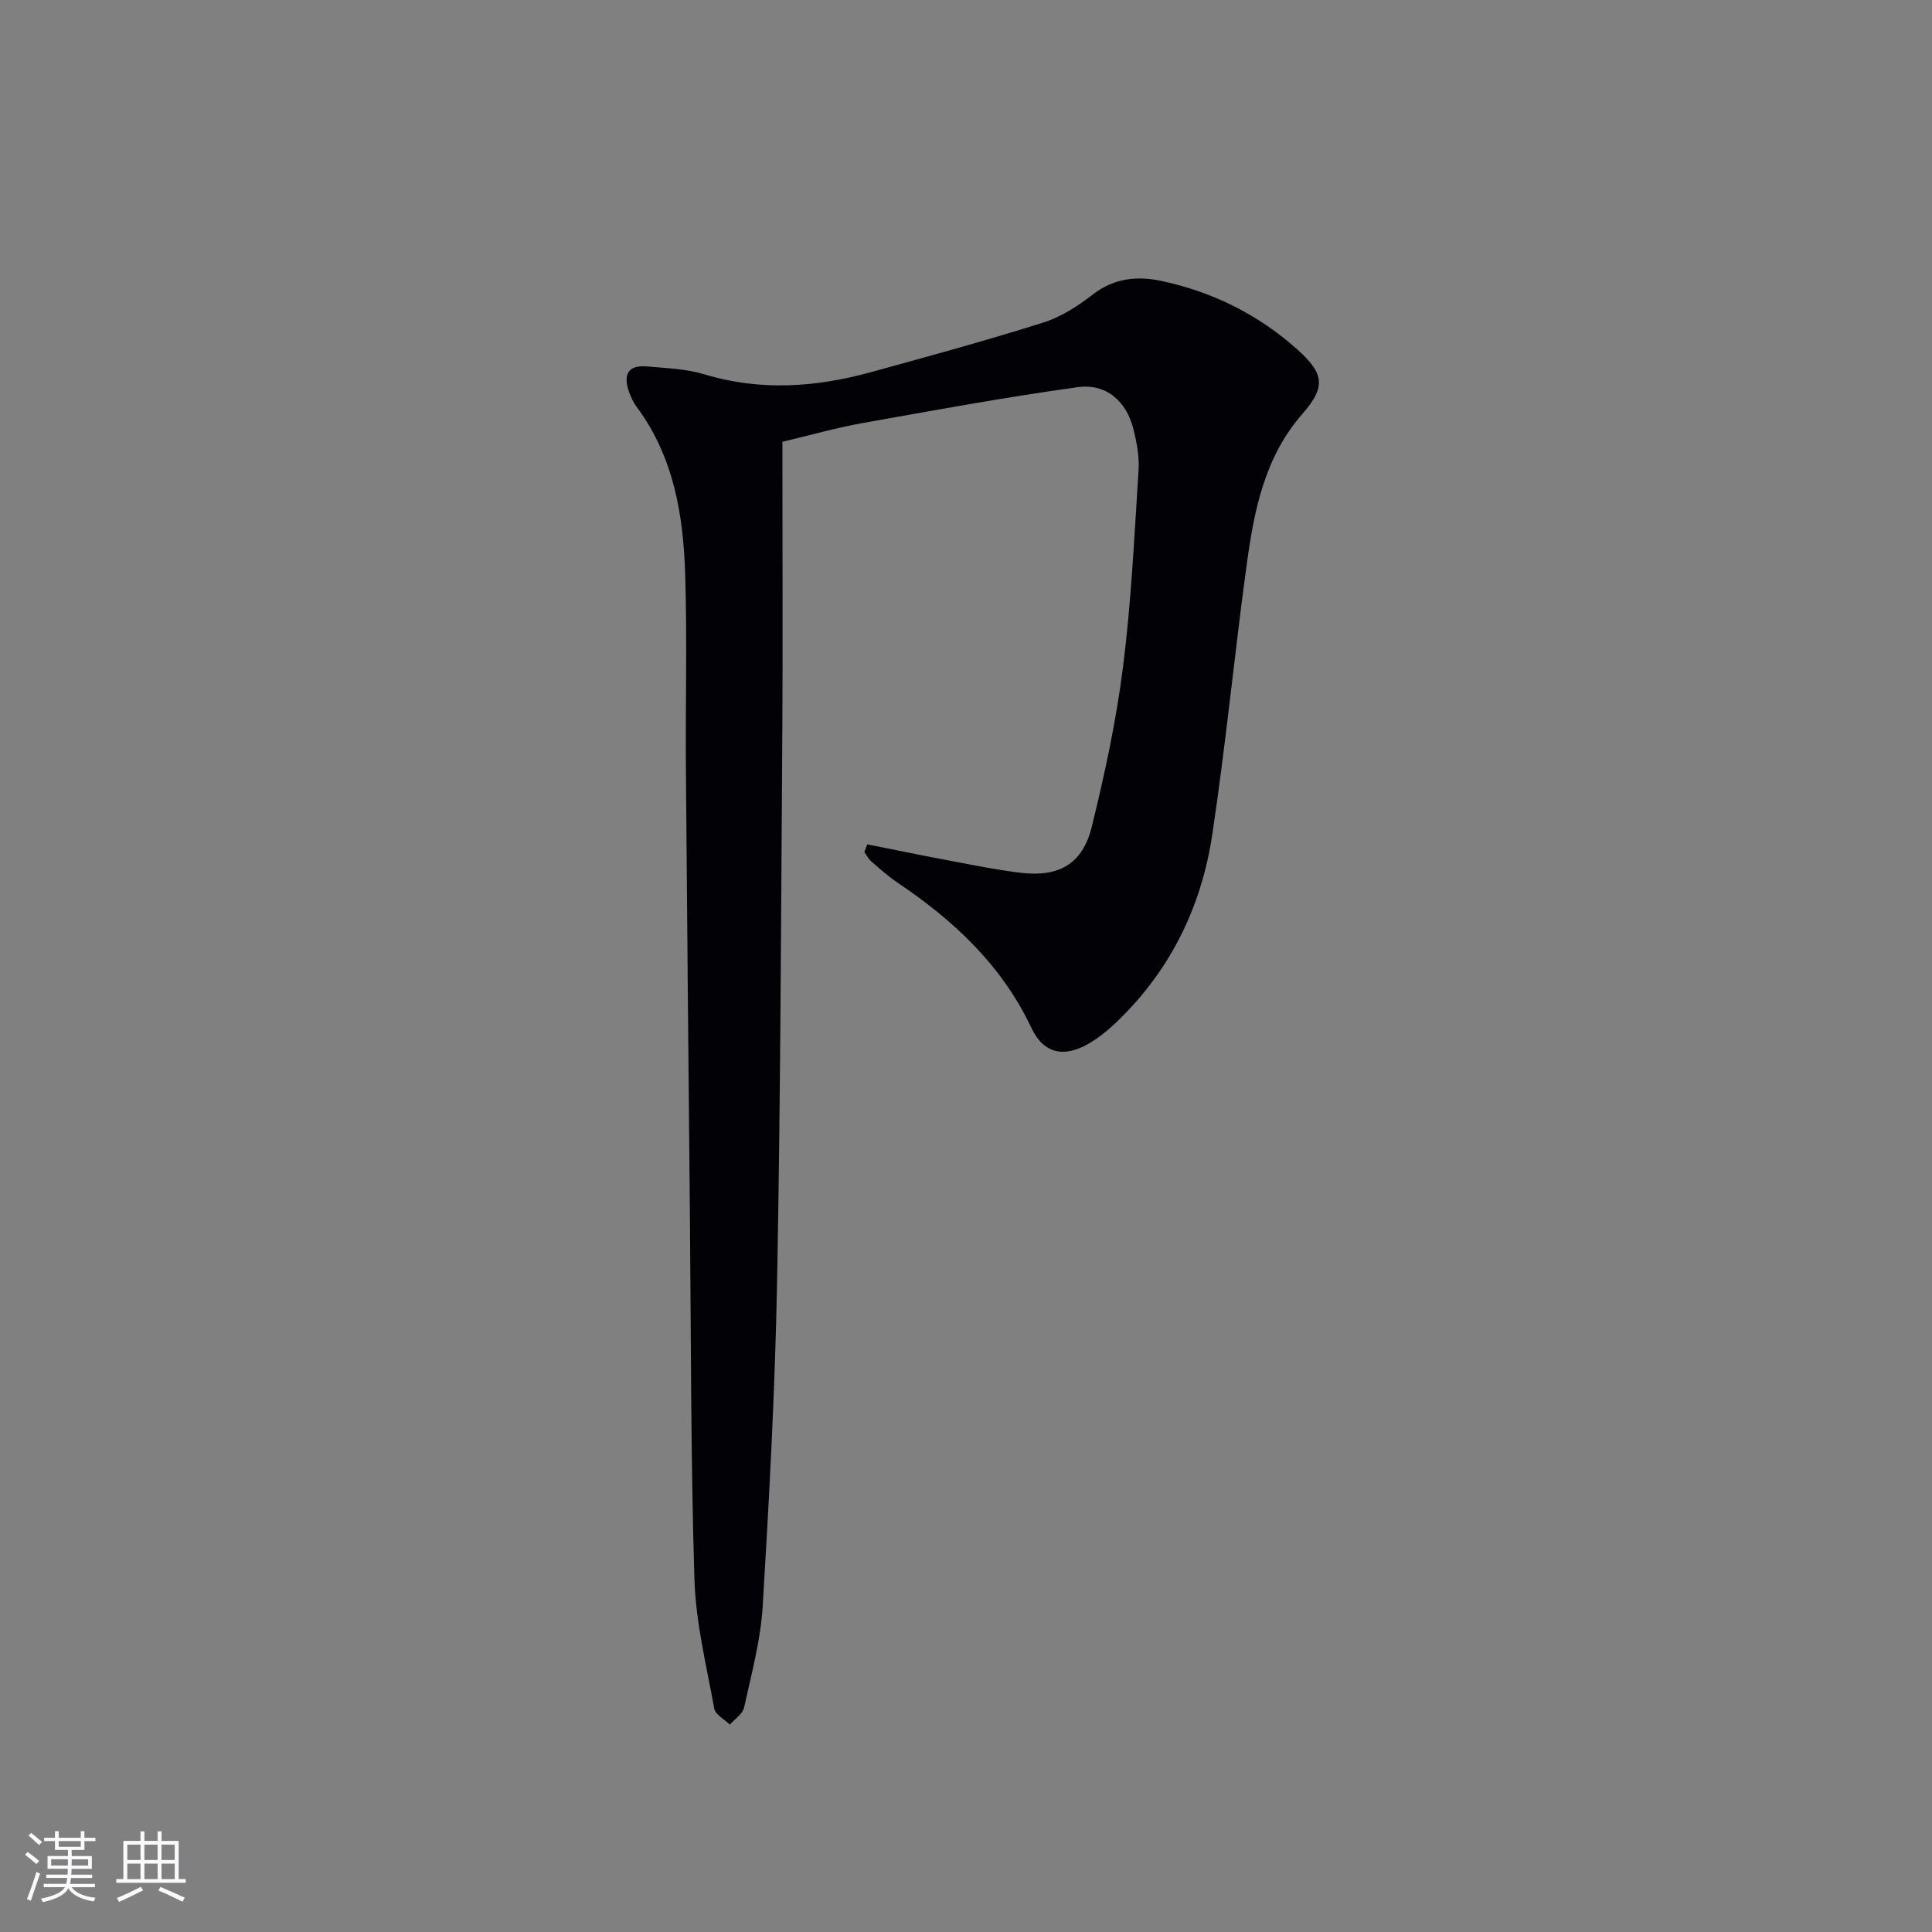 <svg enable-background="new 0 0 400 400" viewBox="0 0 400 400" xmlns="http://www.w3.org/2000/svg"><rect x="0" y="0" width="400" height="400" fill="#808080" stroke="none"/><path d="m179.56 174.82c5.88 1.17 11.75 2.38 17.64 3.48 4.73.89 9.46 1.85 14.23 2.41 7.85.92 12.72-1.86 14.61-9.54 2.69-10.93 5.08-22.02 6.48-33.17 1.7-13.5 2.34-27.13 3.21-40.72.18-2.76-.38-5.65-1.05-8.37-1.43-5.82-5.62-9.57-11.57-8.75-14.93 2.07-29.78 4.8-44.62 7.45-5.37.96-10.65 2.47-16.5 3.86v5.41c0 18.16.1 36.32-.02 54.48-.26 37.97-.37 75.94-1.08 113.9-.42 22.44-1.63 44.87-2.98 67.27-.42 7.05-2.33 14.03-3.85 20.98-.29 1.34-1.93 2.38-2.94 3.56-1.12-1.1-3.01-2.06-3.24-3.32-1.62-8.92-3.84-17.87-4.11-26.87-.77-25.46-.7-50.94-.94-76.41-.29-30.47-.59-60.94-.82-91.41-.1-13.3.26-26.6-.14-39.89-.37-12.39-2.32-24.5-10.02-34.88-.69-.92-1.21-2.01-1.6-3.1-1.24-3.47-.38-5.7 3.73-5.32 3.96.36 8.06.48 11.82 1.62 11.58 3.51 23 2.72 34.41-.41 11.98-3.29 23.98-6.57 35.82-10.31 3.69-1.17 7.2-3.44 10.3-5.85 4.41-3.42 9.28-3.8 14.21-2.74 10.56 2.28 20.05 6.97 28.13 14.24 5.6 5.04 5.79 7.76.94 13.32-7.73 8.84-9.93 19.77-11.45 30.83-2.57 18.75-4.37 37.61-7.19 56.32-2.27 14.99-8.75 28.19-19.89 38.8-1.68 1.6-3.51 3.1-5.5 4.28-5.2 3.09-9.49 2.25-12.04-3.15-6.13-12.99-16.08-22.26-27.72-30.08-1.92-1.29-3.67-2.87-5.43-4.39-.59-.51-.96-1.29-1.43-1.94.21-.54.41-1.06.6-1.59z" fill="#010106"/><g fill="#fafafc"><path d="m5.17 384 .55-.58c.85.61 1.65 1.24 2.4 1.87l-.59.64c-.83-.73-1.62-1.38-2.36-1.93m1.22 9.53-.82-.34c.71-1.76 1.37-3.64 1.98-5.63.24.13.5.25.76.36-.6 1.67-1.24 3.54-1.92 5.61m-.5-13.5.57-.54c.56.44 1.31 1.06 2.26 1.87l-.64.64c-.68-.66-1.41-1.32-2.19-1.97m3.25.46h2.24v-1.36h.77v1.36h4.57v-1.36h.76v1.36h2.28v.69h-2.28v1.84h-2.64v1.26h4.18v2.64h-4.21c0 .45-.02.86-.05 1.21h4.32v.69h-4.38c-.04.34-.1.75-.19 1.22h5.15v.69h-4.82c.87 1.19 2.51 1.92 4.93 2.19-.17.32-.3.57-.37.76-2.77-.49-4.52-1.41-5.26-2.76-.56 1.26-2.3 2.23-5.24 2.9-.12-.24-.26-.48-.43-.72 2.73-.55 4.38-1.34 4.96-2.38h-4.38v-.69h4.65c.1-.38.17-.79.21-1.22h-4.32v-.69h4.4c.03-.34.05-.75.05-1.21h-4.2v-2.64h4.23v-1.26h-2.69v-1.84h-2.24zm1.46 4.46v1.29h3.45c.01-.4.02-.57.01-.53v-.32-.45h-3.46zm1.55-2.59h4.57v-1.19h-4.57zm6.11 2.59h-3.42v.77c-.01.19-.01.37-.02.53h3.44z"/><path d="m32.63 379.16h.82v1.98h3.54v7.89h1.46v.78h-14.37v-.78h1.46v-7.89h3.54v-1.98h.82v1.98h2.73zm-3.49 11.48.5.73c-1.61.82-3.28 1.63-5 2.41-.13-.27-.28-.55-.44-.82 1.75-.72 3.4-1.49 4.94-2.32m-2.78-5.55h2.73v-3.18h-2.73zm0 3.95h2.73v-3.2h-2.73zm3.54-3.95h2.73v-3.18h-2.73zm0 3.95h2.73v-3.2h-2.73zm7.89 4.68c-1.84-.92-3.51-1.7-5.02-2.32l.45-.73c1.89.8 3.57 1.55 5.04 2.23zm-1.62-11.81h-2.73v3.18h2.73zm-2.73 7.13h2.73v-3.2h-2.73z"/></g></svg>

